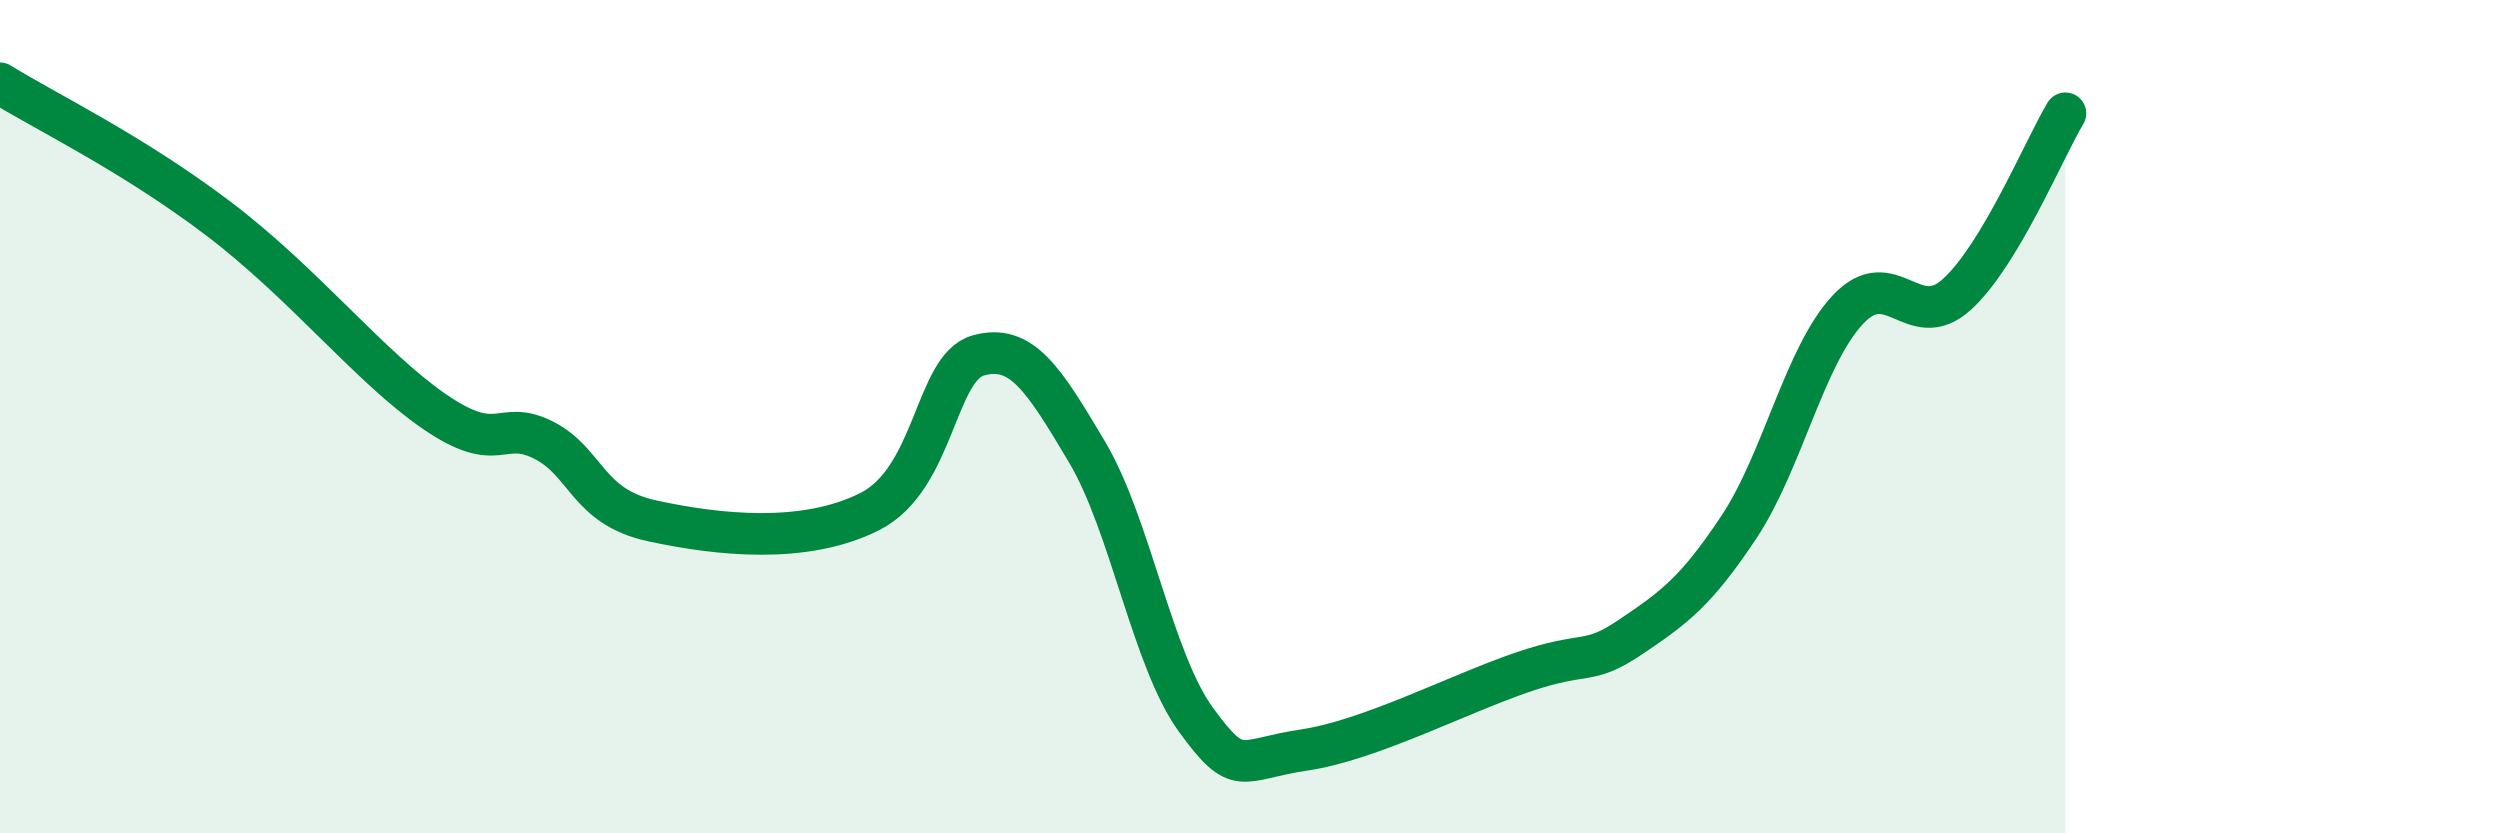 
    <svg width="60" height="20" viewBox="0 0 60 20" xmlns="http://www.w3.org/2000/svg">
      <path
        d="M 0,2 C 1.04,2.65 3.13,3.65 5.22,5.23 C 7.31,6.81 8.87,8.81 10.43,9.88 C 11.99,10.95 12,10.04 13.04,10.56 C 14.08,11.08 14.08,12.16 15.65,12.5 C 17.22,12.84 19.3,13.07 20.87,12.28 C 22.44,11.49 22.44,8.82 23.48,8.53 C 24.52,8.24 25.05,9.1 26.09,10.85 C 27.13,12.6 27.66,15.84 28.7,17.27 C 29.74,18.7 29.74,18.23 31.3,18 C 32.86,17.77 34.95,16.68 36.52,16.14 C 38.09,15.6 38.09,15.99 39.13,15.29 C 40.17,14.59 40.7,14.21 41.74,12.64 C 42.78,11.07 43.31,8.54 44.35,7.43 C 45.39,6.32 45.92,8.01 46.96,7.07 C 48,6.13 49.05,3.59 49.57,2.72L49.57 20L0 20Z"
        fill="#008740"
        opacity="0.1"
        stroke-linecap="round"
        stroke-linejoin="round"
      />
      <path
        d="M 0,2 C 1.04,2.65 3.13,3.65 5.22,5.23 C 7.31,6.81 8.87,8.81 10.43,9.88 C 11.99,10.95 12,10.04 13.04,10.56 C 14.08,11.08 14.08,12.16 15.65,12.5 C 17.22,12.84 19.3,13.07 20.87,12.28 C 22.44,11.49 22.44,8.82 23.48,8.53 C 24.52,8.24 25.05,9.1 26.09,10.85 C 27.13,12.6 27.66,15.84 28.7,17.27 C 29.74,18.7 29.74,18.23 31.3,18 C 32.86,17.77 34.95,16.68 36.52,16.14 C 38.09,15.6 38.09,15.99 39.13,15.29 C 40.17,14.59 40.7,14.21 41.74,12.64 C 42.78,11.07 43.31,8.54 44.35,7.43 C 45.39,6.32 45.92,8.01 46.96,7.07 C 48,6.13 49.05,3.59 49.57,2.72"
        stroke="#008740"
        stroke-width="1"
        fill="none"
        stroke-linecap="round"
        stroke-linejoin="round"
      />
    </svg>
  